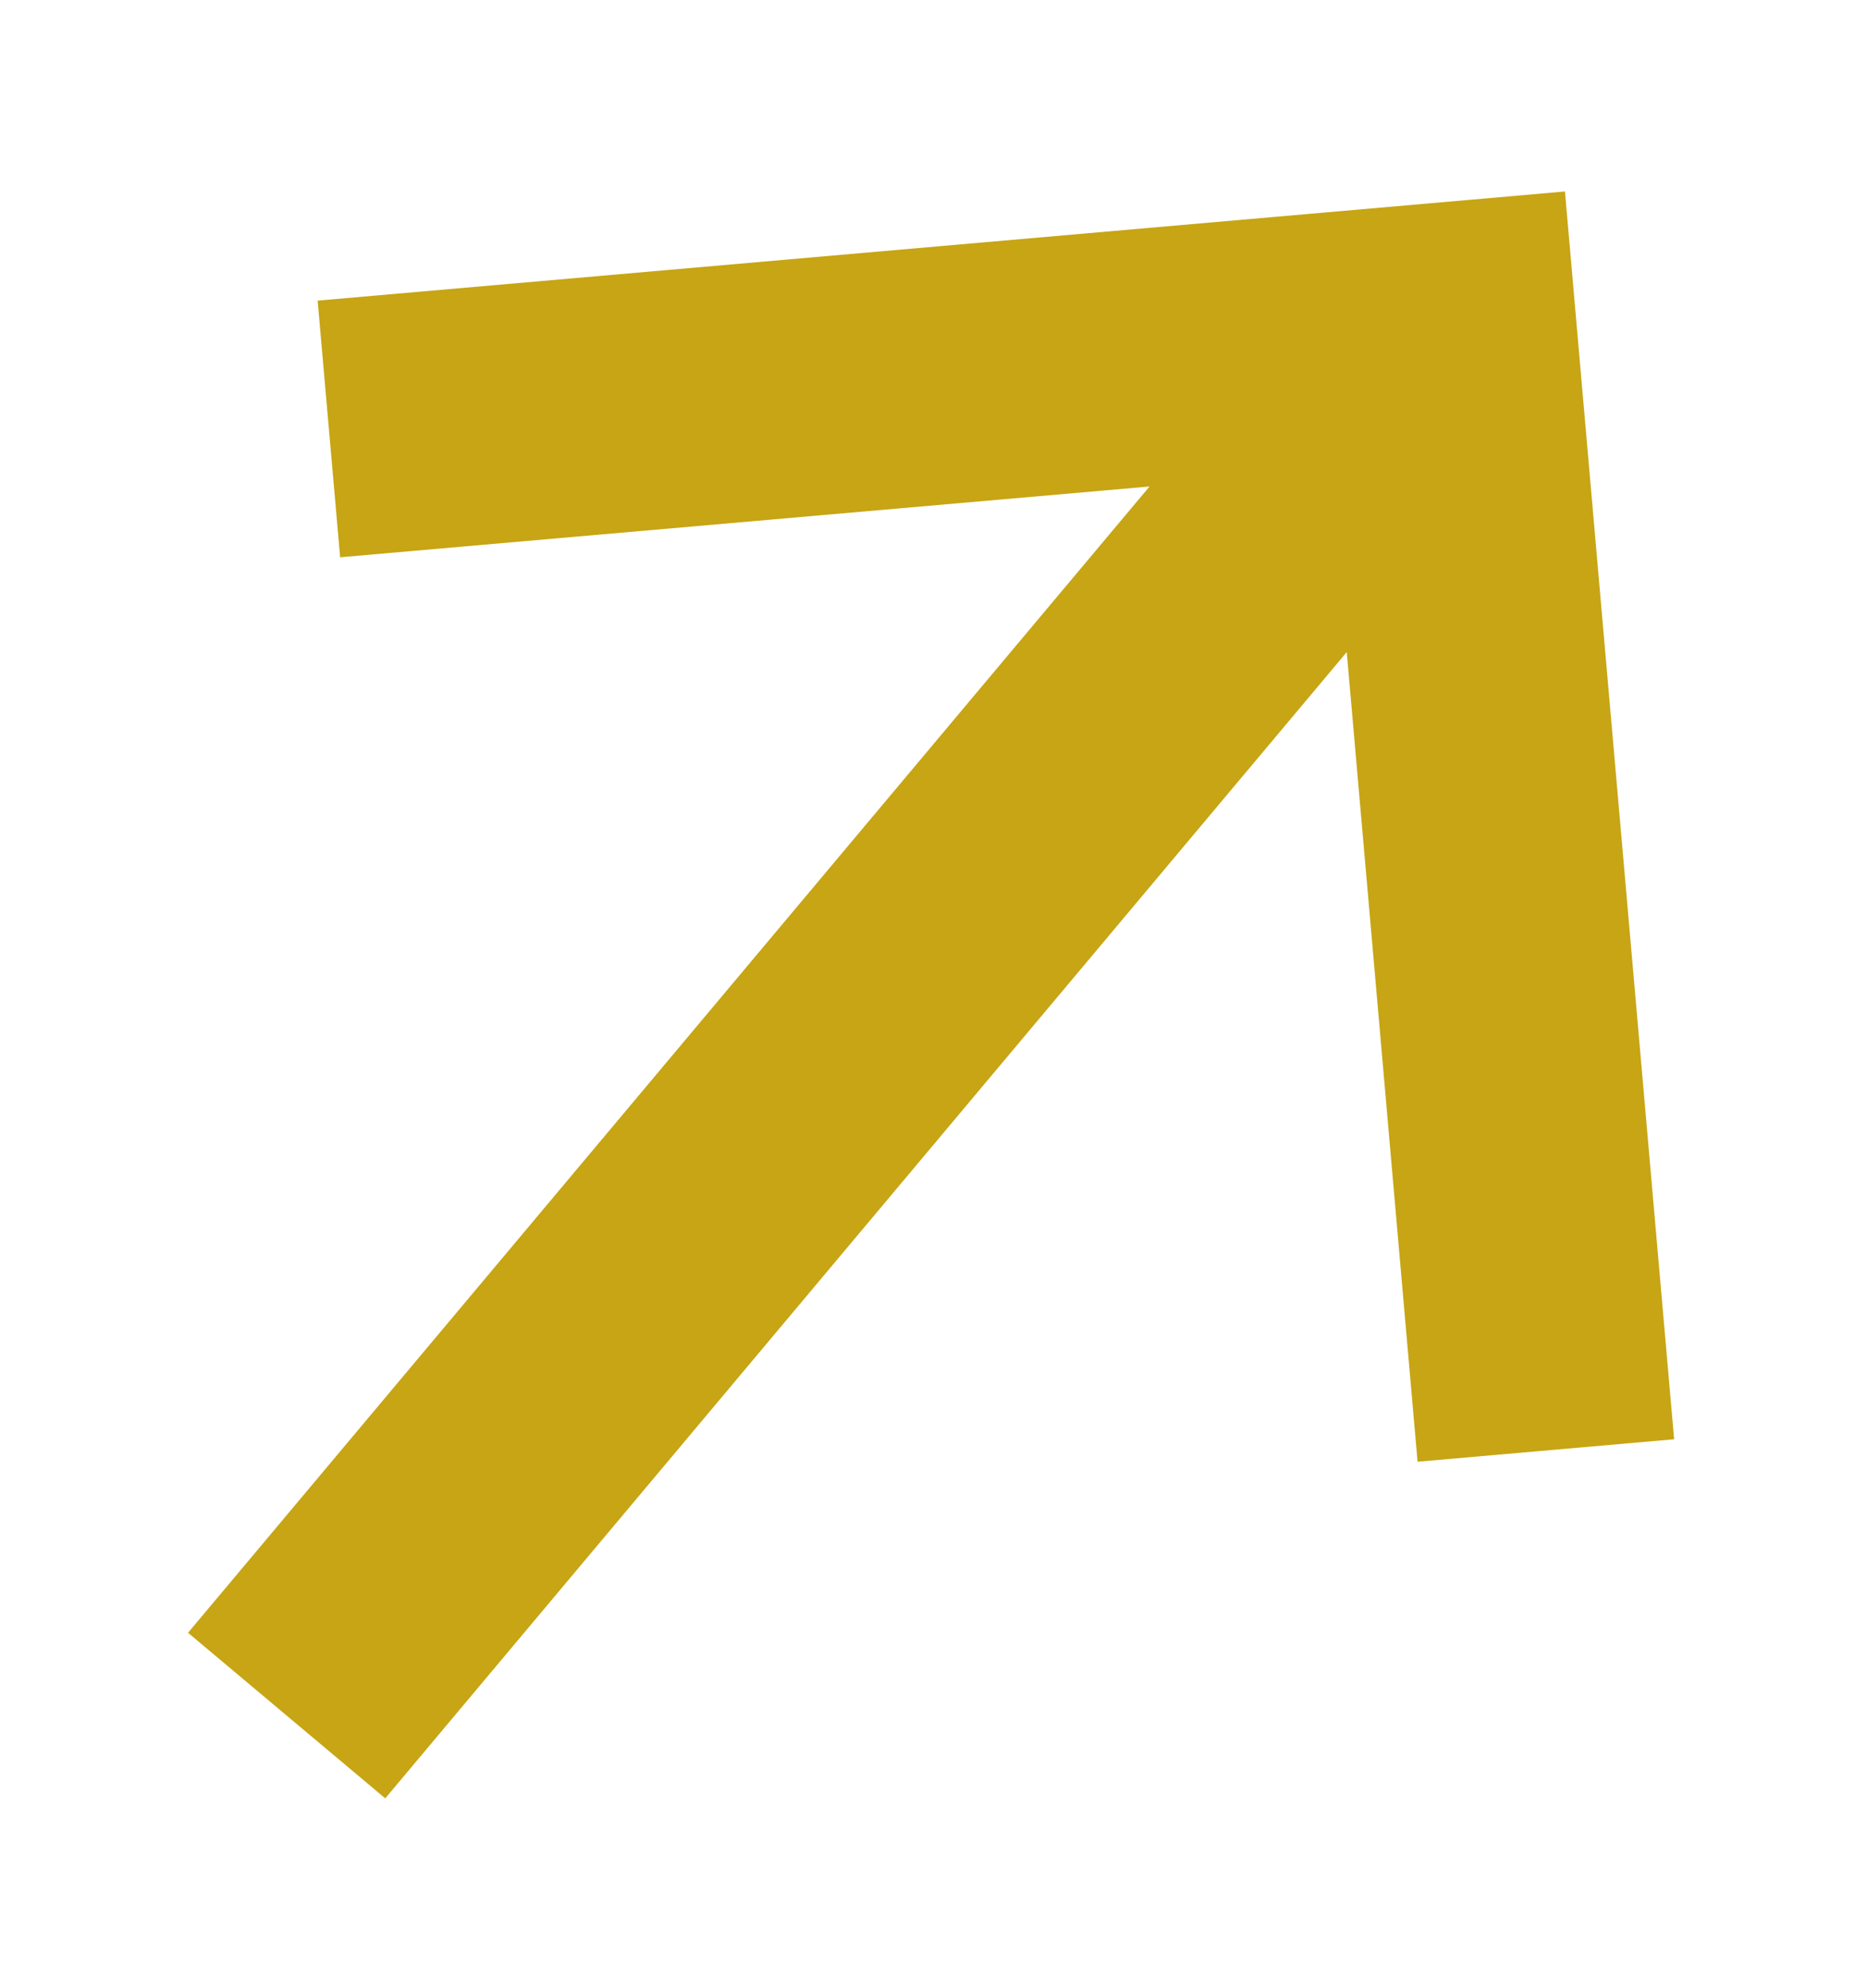 <?xml version="1.0" encoding="UTF-8" standalone="no"?>
<!-- Created with Inkscape (http://www.inkscape.org/) -->

<svg
   version="1.1"
   id="svg2"
   width="343.433"
   height="365.543"
   viewBox="0 0 343.433 365.543"
   sodipodi:docname="favicon-gipfelstuermer.svg"
   inkscape:version="1.1.2 (b8e25be833, 2022-02-05)"
   xmlns:inkscape="http://www.inkscape.org/namespaces/inkscape"
   xmlns:sodipodi="http://sodipodi.sourceforge.net/DTD/sodipodi-0.dtd"
   xmlns="http://www.w3.org/2000/svg"
   xmlns:svg="http://www.w3.org/2000/svg">
  <sodipodi:namedview
     id="namedview23"
     pagecolor="#505050"
     bordercolor="#eeeeee"
     borderopacity="1"
     inkscape:pageshadow="0"
     inkscape:pageopacity="0"
     inkscape:pagecheckerboard="0"
     showgrid="false"
     lock-margins="true"
     fit-margin-top="35"
     fit-margin-left="35"
     fit-margin-right="35"
     fit-margin-bottom="35"
     inkscape:zoom="1.3783053"
     inkscape:cx="122.25158"
     inkscape:cy="96.495313"
     inkscape:window-width="1920"
     inkscape:window-height="1017"
     inkscape:window-x="-8"
     inkscape:window-y="-8"
     inkscape:window-maximized="1"
     inkscape:current-layer="g8" />
  <defs
     id="defs6" />
  <g
     id="g8"
     transform="matrix(1.333,0,0,-1.333,-1608.939,869.328)">
    <g
       id="g10">
      <path
         d="m 1438.029,453.622 -15.066,172.124 -172.124,-15.055 3.105,-35.405 111.694,9.764 -132.684,-158.121 27.215,-22.841 132.682,158.119 9.774,-111.685 z"
         style="fill:#c7a514;fill-opacity:1;fill-rule:nonzero;stroke:none"
         id="path44" />
    </g>
  </g>
</svg>
